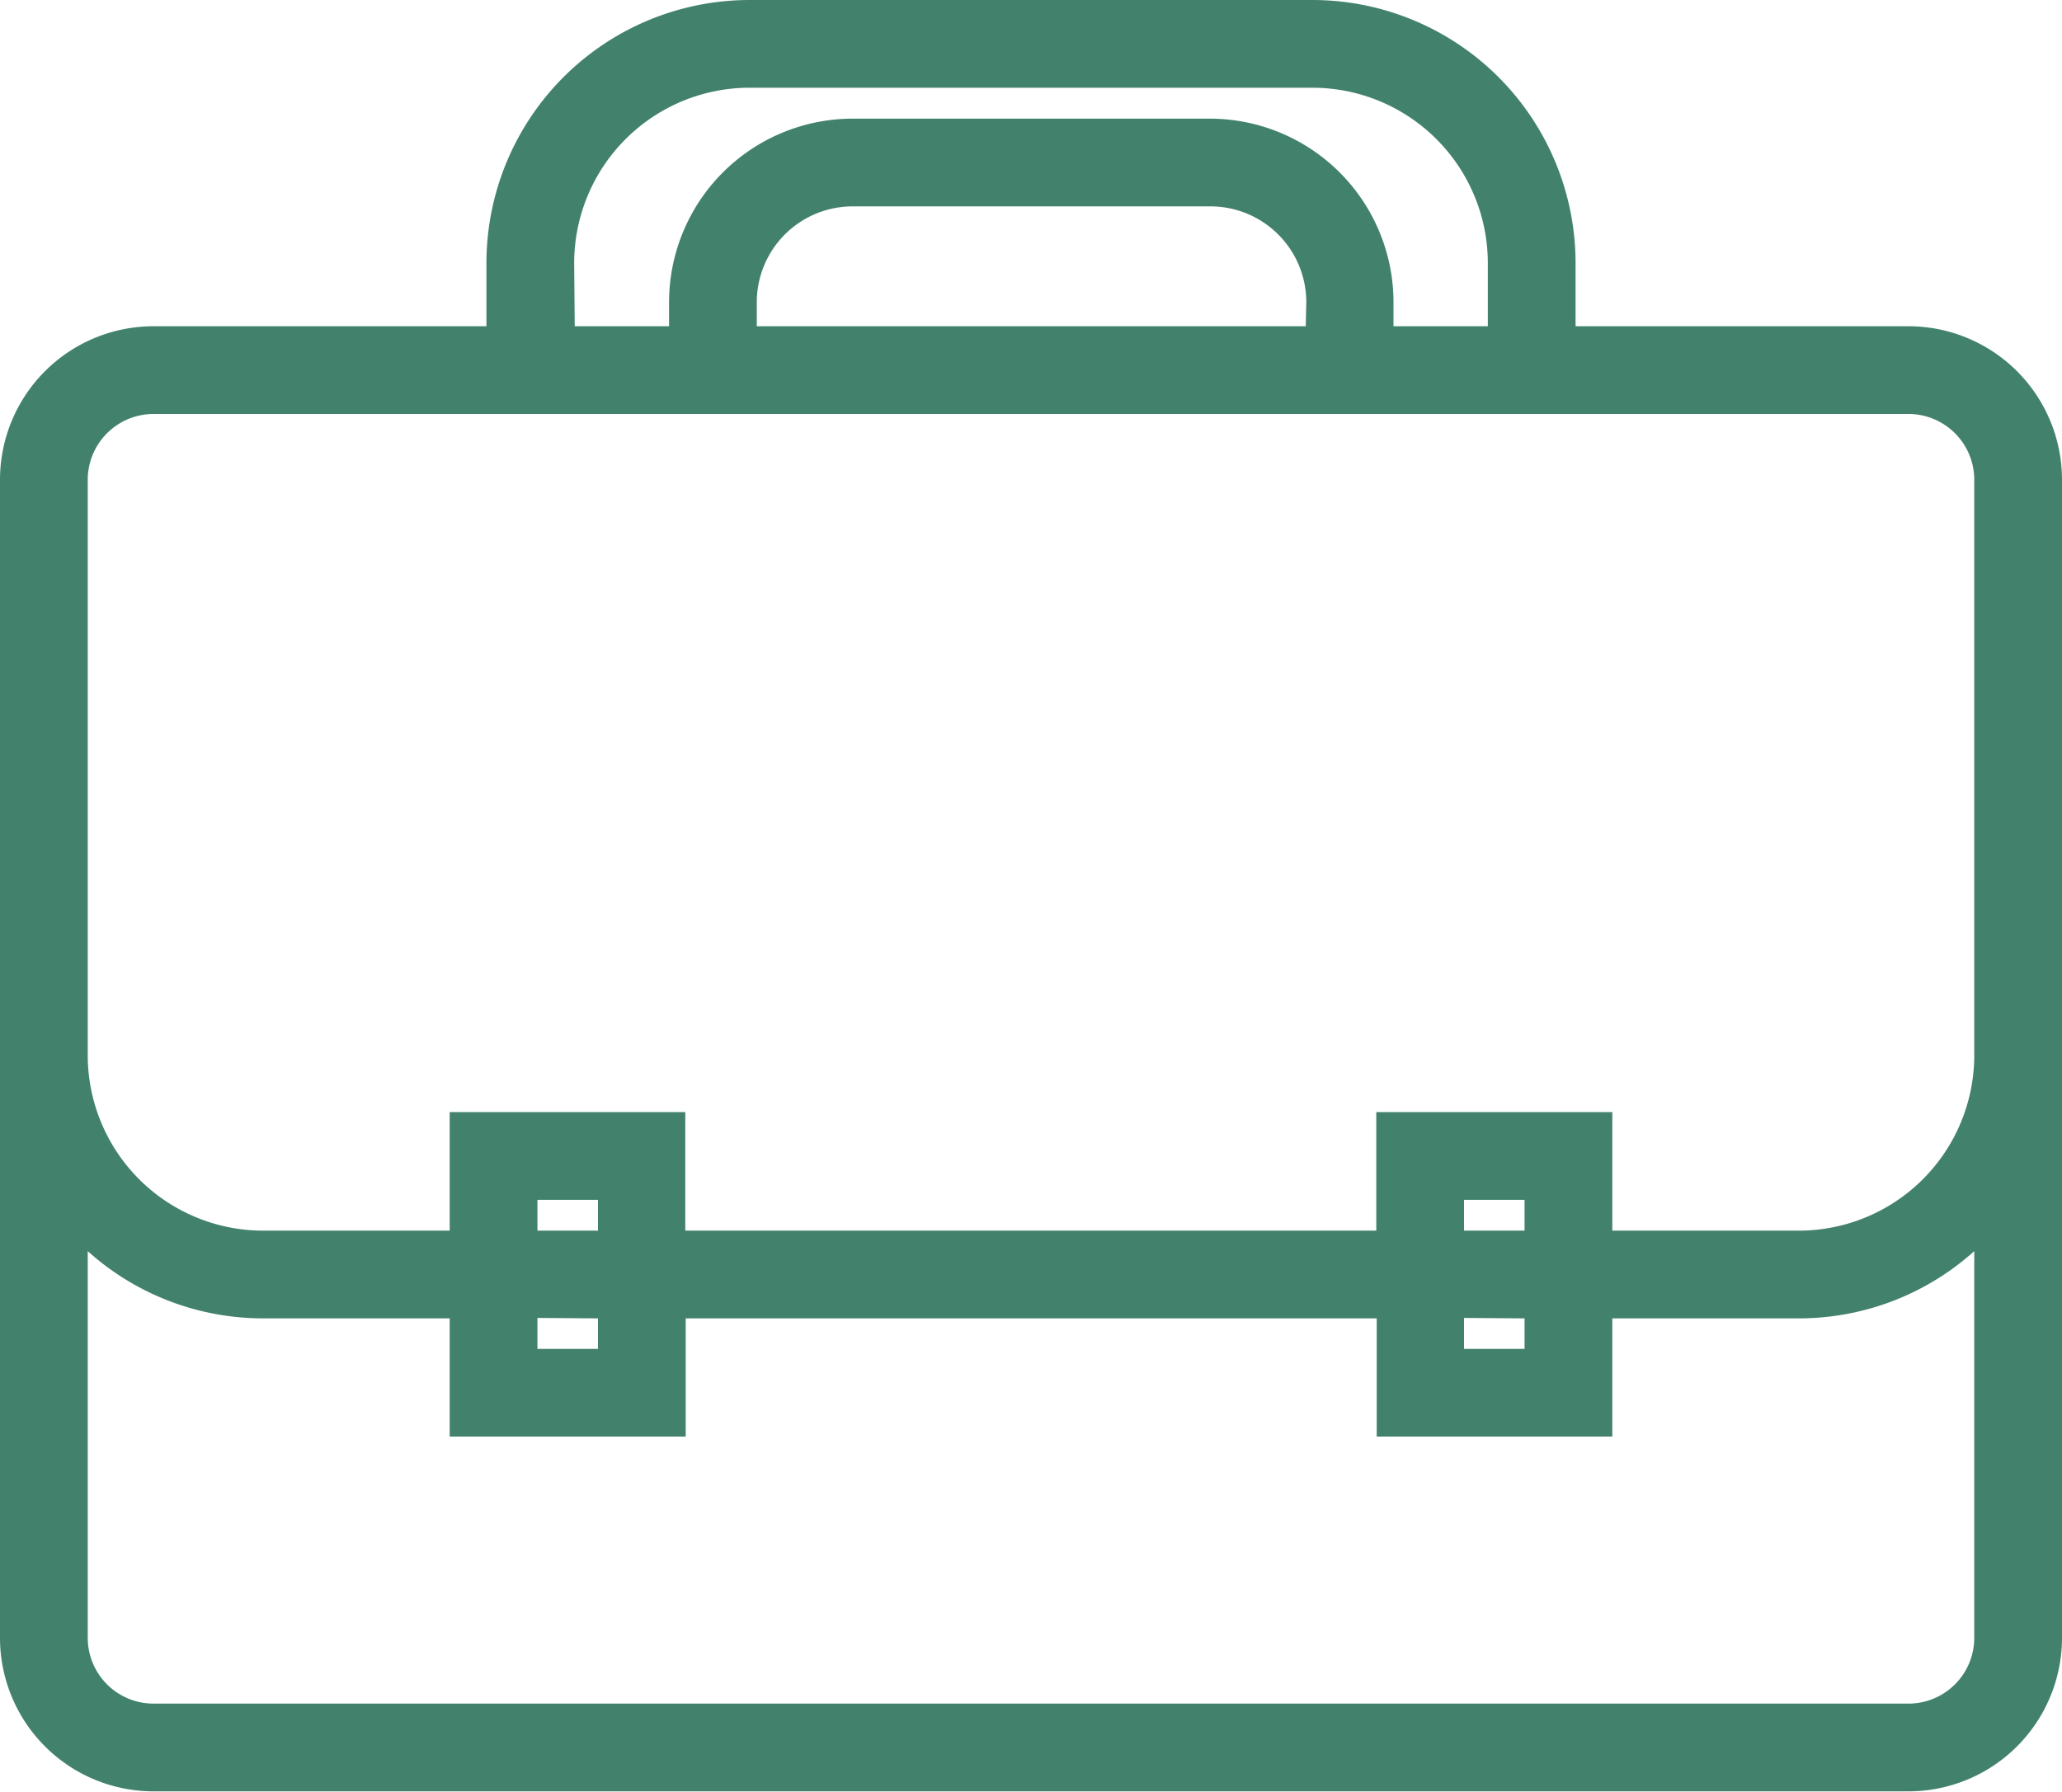 <?xml version="1.0" encoding="UTF-8" standalone="no"?><svg xmlns="http://www.w3.org/2000/svg" xmlns:xlink="http://www.w3.org/1999/xlink" fill="#42826c" height="163.4" preserveAspectRatio="xMidYMid meet" version="1" viewBox="0.0 0.0 188.0 163.4" width="188" zoomAndPan="magnify"><g id="change1_1"><path d="M174,29.75H143.65V24a24,24,0,0,0-24-24H68.35a24,24,0,0,0-24,24v5.75H14a14,14,0,0,0-14,14v105.6a14,14,0,0,0,14,14H174a14,14,0,0,0,14-14V43.75A14,14,0,0,0,174,29.75ZM52.35,24a16,16,0,0,1,16-16h51.3a16,16,0,0,1,16,16v5.75h-8.6V27.54a16.75,16.75,0,0,0-16.73-16.72H77.68A16.75,16.75,0,0,0,61,27.54v2.21h-8.6Zm66.7,5.75H69V27.54a8.74,8.74,0,0,1,8.73-8.72h32.64a8.74,8.74,0,0,1,8.73,8.72Zm55,125.6H14a6,6,0,0,1-6-6V114.09a23.9,23.9,0,0,0,16,6.13H41V131H62.52V120.22h63V131H147V120.22h17a23.9,23.9,0,0,0,16-6.13v35.26A6,6,0,0,1,174,155.35ZM54.52,112.22H49v-2.81h5.52Zm0,8V123H49v-2.82Zm84.48-8h-5.52v-2.81H139Zm0,8V123h-5.52v-2.82Zm41-24a16,16,0,0,1-16,16H147V101.41H125.48v10.81h-63V101.41H41v10.81H24a16,16,0,0,1-16-16V43.75a6,6,0,0,1,6-6H174a6,6,0,0,1,6,6V96.22Z" fill="inherit"/></g></svg>